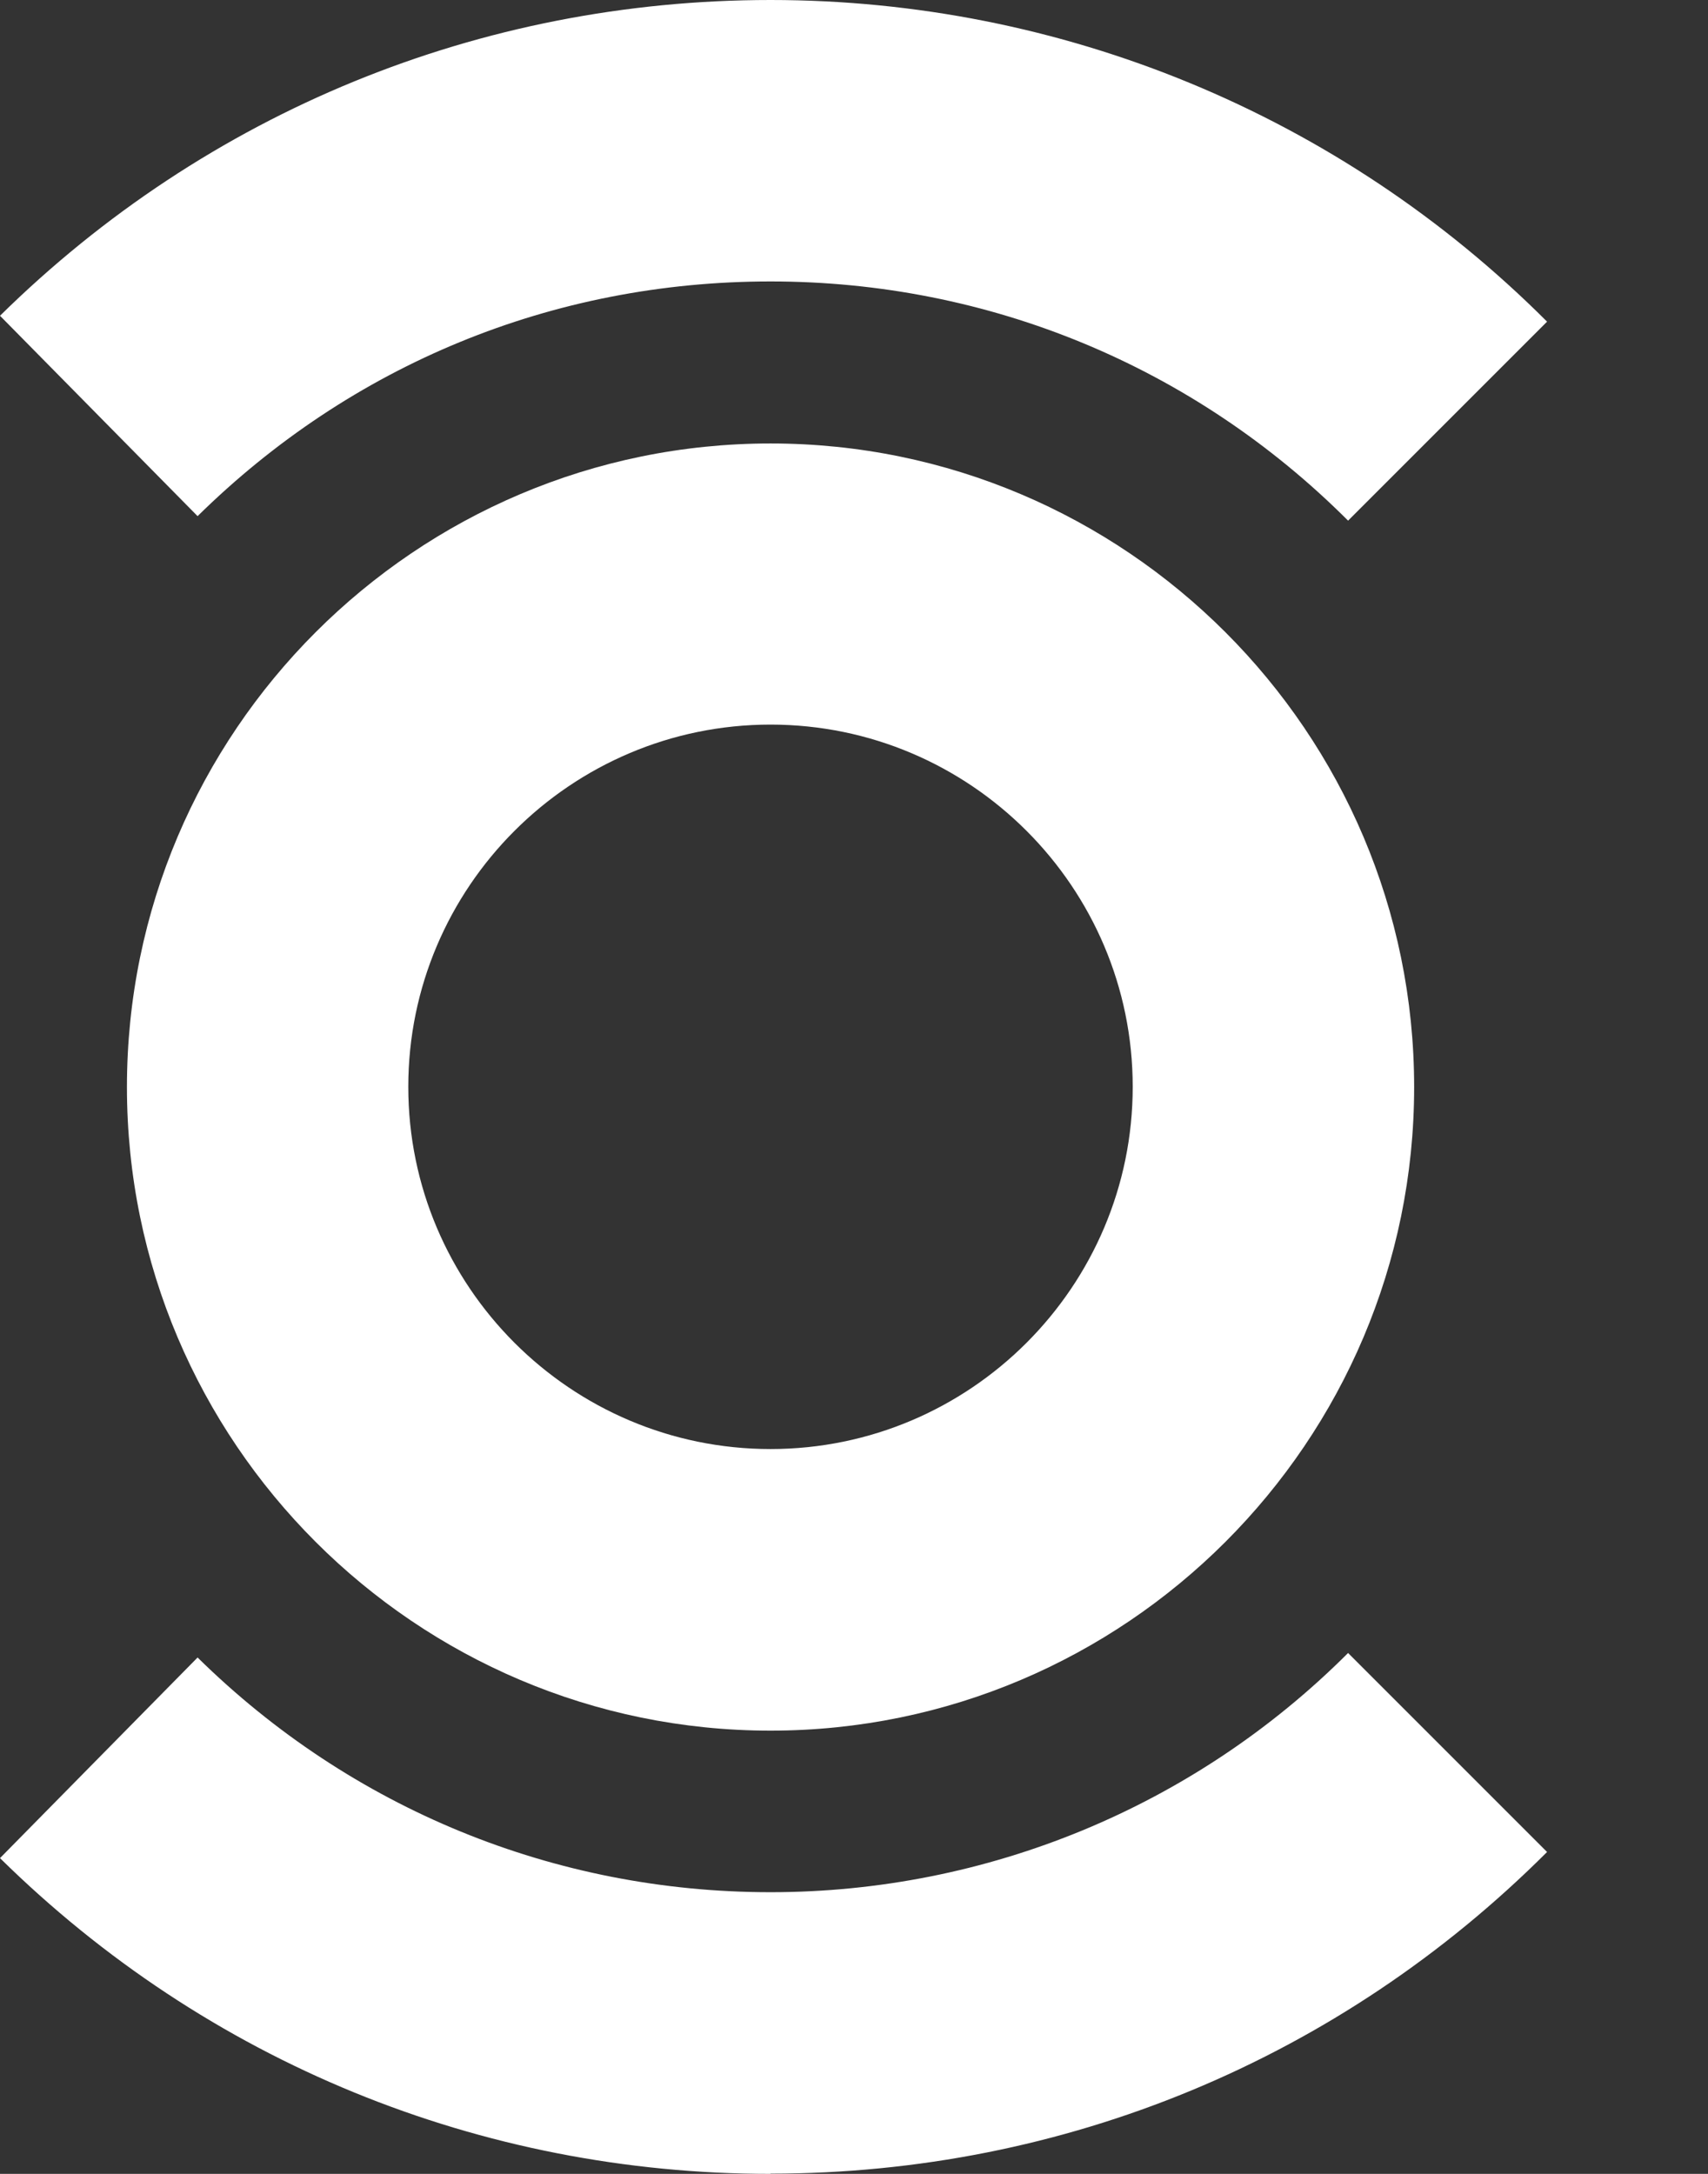 <svg width="22" height="28" viewBox="0 0 22 28" fill="none" xmlns="http://www.w3.org/2000/svg">
<rect x="0" y="0" width="22" height="28" fill="#333333" stroke="none"/>
<path d="M9.925 22.291C5.354 22.291 1.635 18.572 1.635 14.002C1.635 9.431 5.354 5.712 9.925 5.712C14.495 5.712 18.215 9.431 18.215 14.002C18.215 18.572 14.495 22.291 9.925 22.291ZM9.925 9.333C7.353 9.333 5.259 11.426 5.259 13.998C5.259 16.571 7.353 18.664 9.925 18.664C12.497 18.664 14.59 16.571 14.59 13.998C14.59 11.426 12.497 9.333 9.925 9.333Z" fill="white"/>
<path d="M9.925 28C6.188 28 2.664 26.557 0 23.933L2.545 21.349C4.525 23.298 7.146 24.372 9.925 24.372C12.705 24.372 15.378 23.277 17.364 21.291L19.927 23.854C17.254 26.526 13.703 27.997 9.925 27.997V28Z" fill="white"/>
<path d="M17.364 6.706C15.378 4.72 12.735 3.625 9.925 3.625C7.115 3.625 4.525 4.699 2.545 6.648L0 4.067C2.664 1.443 6.188 0 9.925 0C13.663 0 17.257 1.471 19.927 4.143L17.364 6.706Z" fill="white"/>
</svg>
